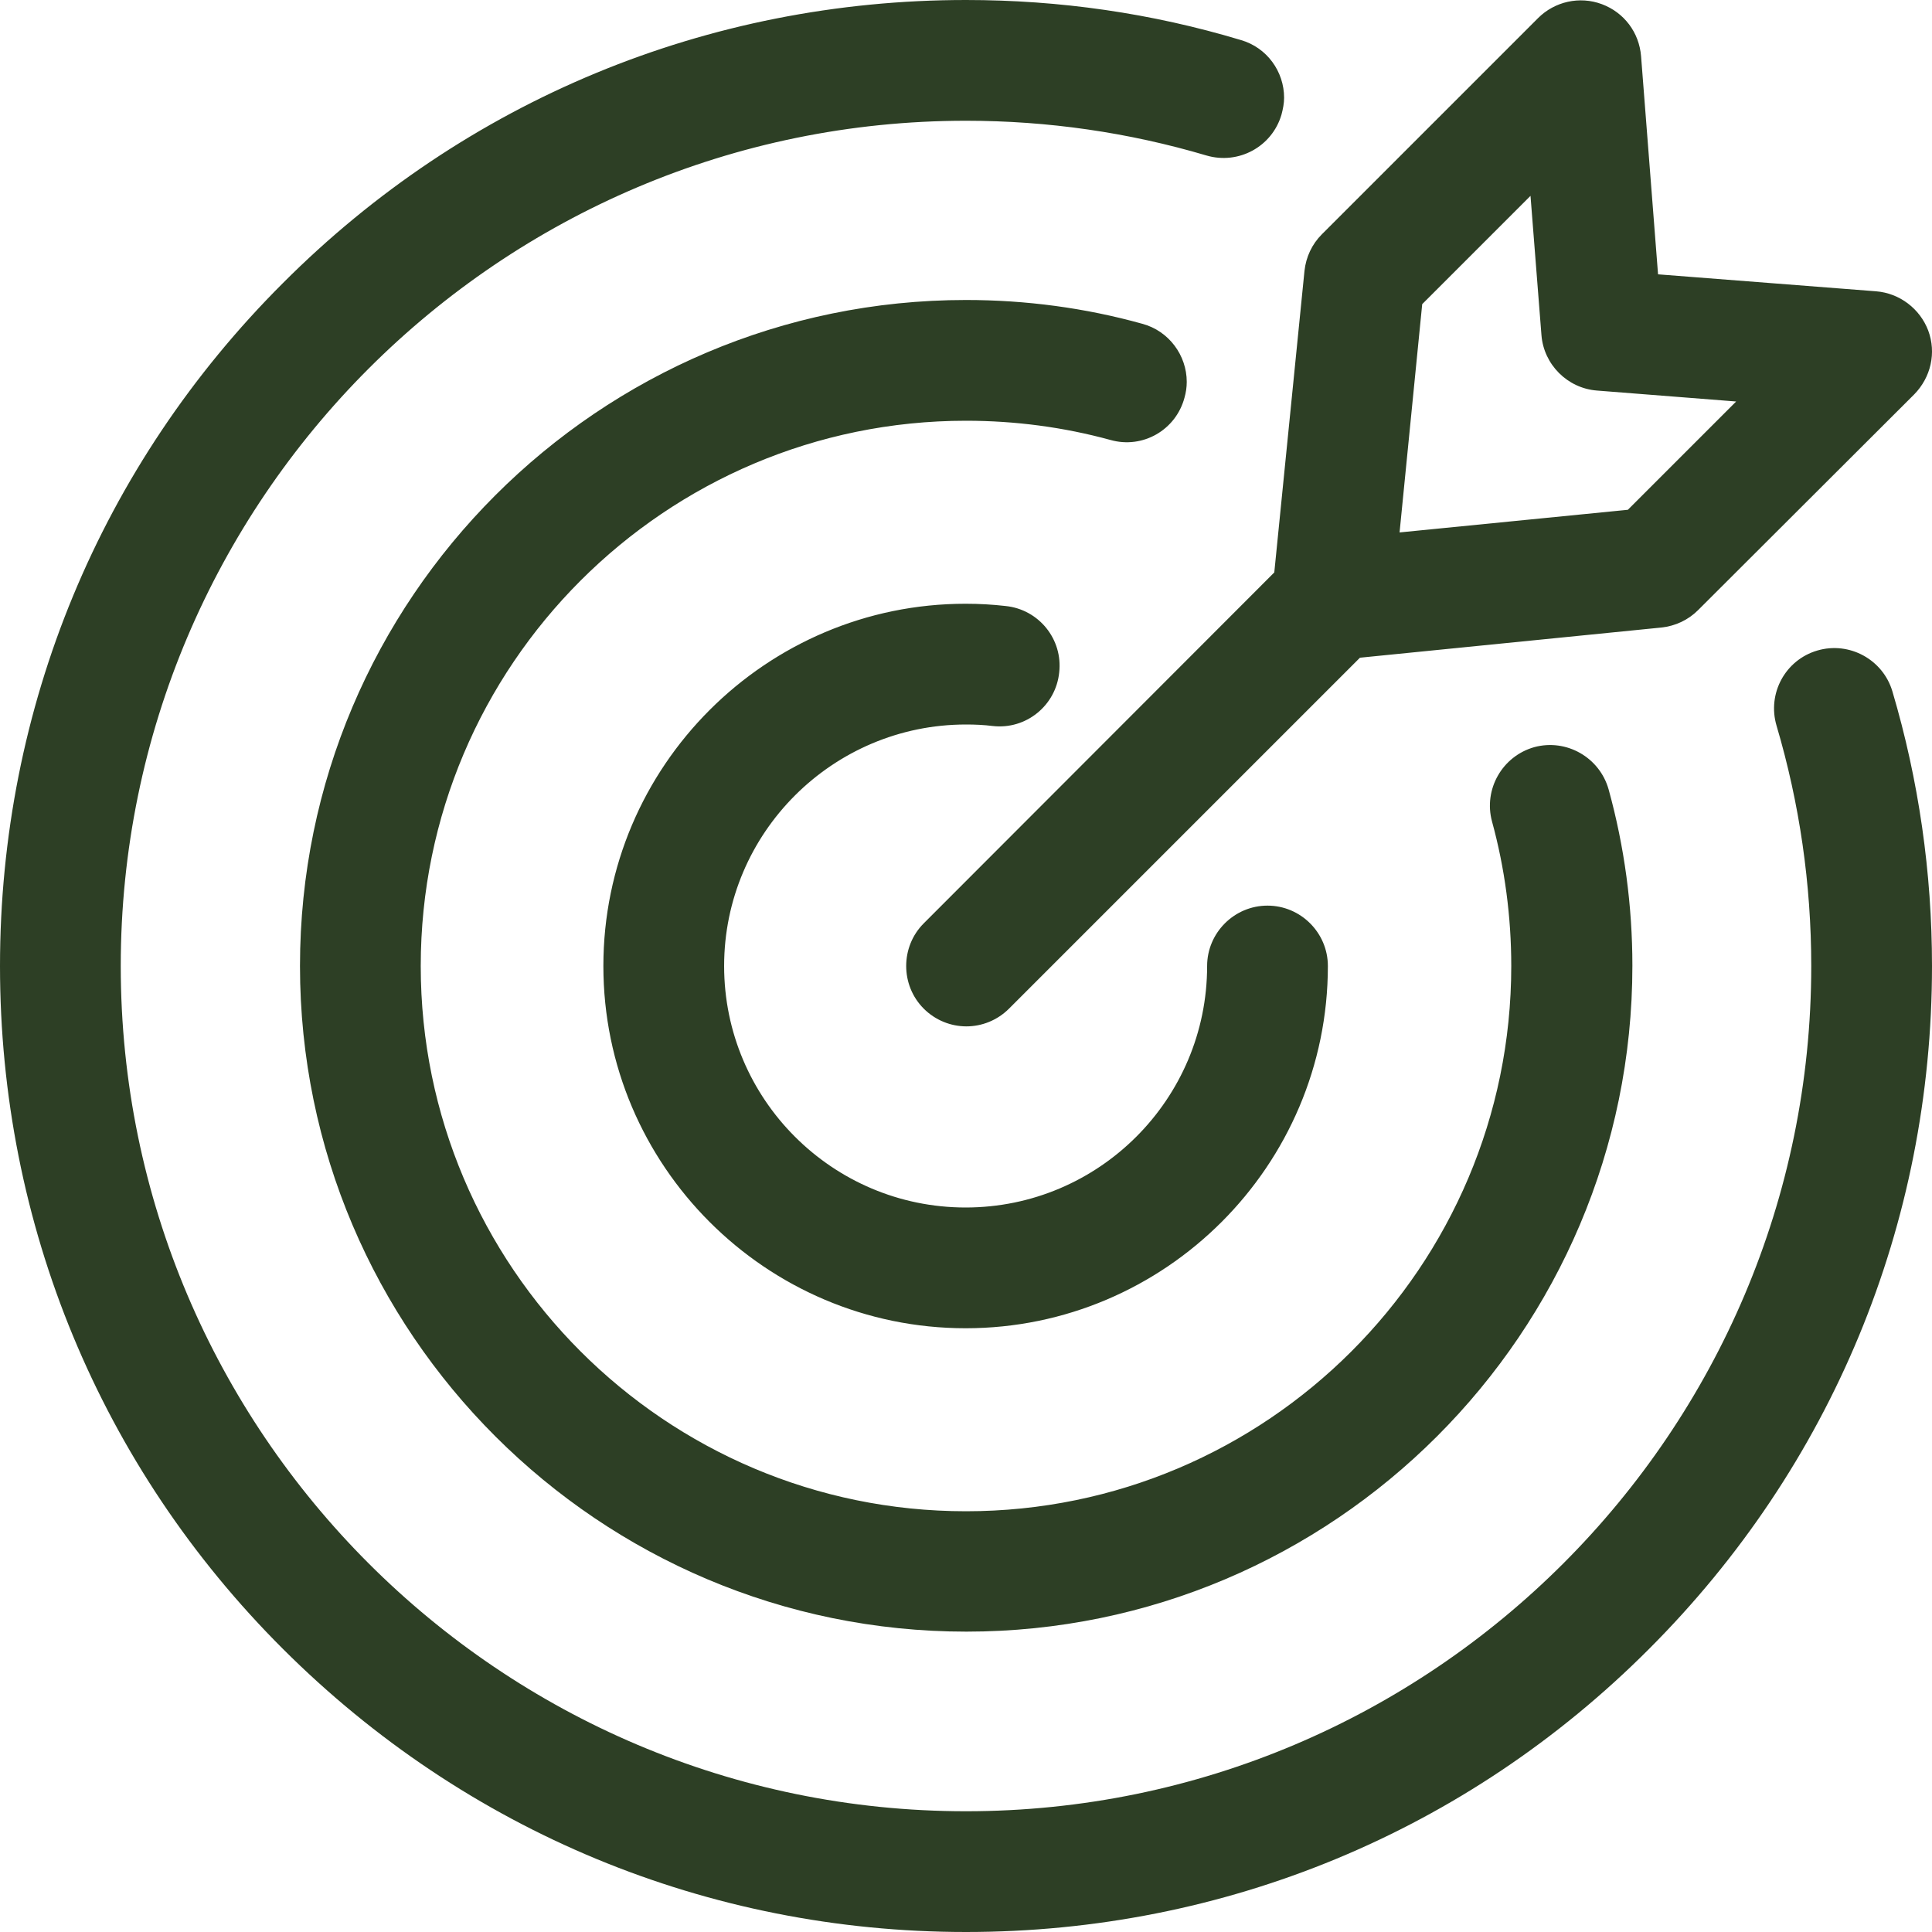 <?xml version="1.0" encoding="utf-8"?>
<!-- Generator: Adobe Illustrator 27.5.0, SVG Export Plug-In . SVG Version: 6.00 Build 0)  -->
<svg version="1.1" id="Layer_1" xmlns="http://www.w3.org/2000/svg" xmlns:xlink="http://www.w3.org/1999/xlink" x="0px" y="0px"
	 viewBox="0 0 512 512" style="enable-background:new 0 0 512 512;" xml:space="preserve">
<style type="text/css">
	.st0{fill:#2D3F25;}
</style>
<path class="st0" d="M294.3,116.6c-12.4-3.4-25.3-5.1-38.3-5.1c-79.7,0-144.5,64.8-144.5,144.5S176.3,400.5,256,400.5
	S400.5,335.7,400.5,256c0-13-1.7-25.9-5.1-38.3c-2.3-8.5,2.7-17.3,11.2-19.7c8.5-2.3,17.3,2.7,19.7,11.2c4.2,15.2,6.3,30.9,6.3,46.7
	c0,97.3-79.2,176.5-176.5,176.5S79.5,353.3,79.5,256S158.7,79.5,256,79.5c15.9,0,31.6,2.1,46.7,6.3c7.1,1.9,11.8,8.4,11.8,15.4
	c0,1.4-0.2,2.8-0.6,4.2C311.6,114,302.8,119,294.3,116.6z M481.6,172.4c-8.5,2.5-13.3,11.4-10.8,19.9c6.1,20.6,9.2,42,9.2,63.7
	c0,123.5-100.5,224-224,224S32,379.5,32,256S132.5,32,256,32c21.7,0,43.1,3.1,63.7,9.2c8.5,2.5,17.4-2.3,19.9-10.8
	c0.4-1.5,0.7-3,0.7-4.5c0-6.9-4.5-13.3-11.5-15.3C305.2,3.5,280.8,0,256,0C187.6,0,123.3,26.6,75,75C26.6,123.3,0,187.6,0,256
	s26.6,132.7,75,181s112.6,75,181,75s132.7-26.6,181-75c48.4-48.4,75-112.6,75-181c0-24.7-3.5-49.2-10.5-72.8
	C499,174.8,490.1,169.9,481.6,172.4L481.6,172.4z M256,192c2.4,0,4.7,0.1,7.1,0.4c8.8,1,16.7-5.4,17.6-14.2
	c1-8.8-5.4-16.7-14.2-17.6c-3.5-0.4-7-0.6-10.6-0.6c-52.9,0-96,43.1-96,96s43.1,96,96,96s96-43.1,96-96c0-8.8-7.2-16-16-16
	s-16,7.2-16,16c0,35.3-28.7,64-64,64s-64-28.7-64-64S220.7,192,256,192L256,192z M337.7,151.7l8-79.9c0.4-3.7,2-7.1,4.6-9.7
	l57.3-57.3c4.4-4.4,11-5.9,16.9-3.7c5.9,2.2,9.9,7.5,10.4,13.8l4.5,57.8l57.8,4.5c6.2,0.5,11.6,4.6,13.8,10.4
	c2.2,5.9,0.7,12.4-3.7,16.9L450,161.7c-2.6,2.6-6,4.2-9.7,4.6l-79.9,8l-93,93c-3.1,3.1-7.2,4.7-11.3,4.7c-4.1,0-8.2-1.6-11.3-4.7
	c-6.2-6.2-6.2-16.4,0-22.6L337.7,151.7z M370.9,141.1l60.5-6l28.7-28.7l-36.9-2.9c-7.8-0.6-14.1-6.9-14.7-14.7l-2.9-36.9l-28.7,28.7
	L370.9,141.1z"/>
</svg>
